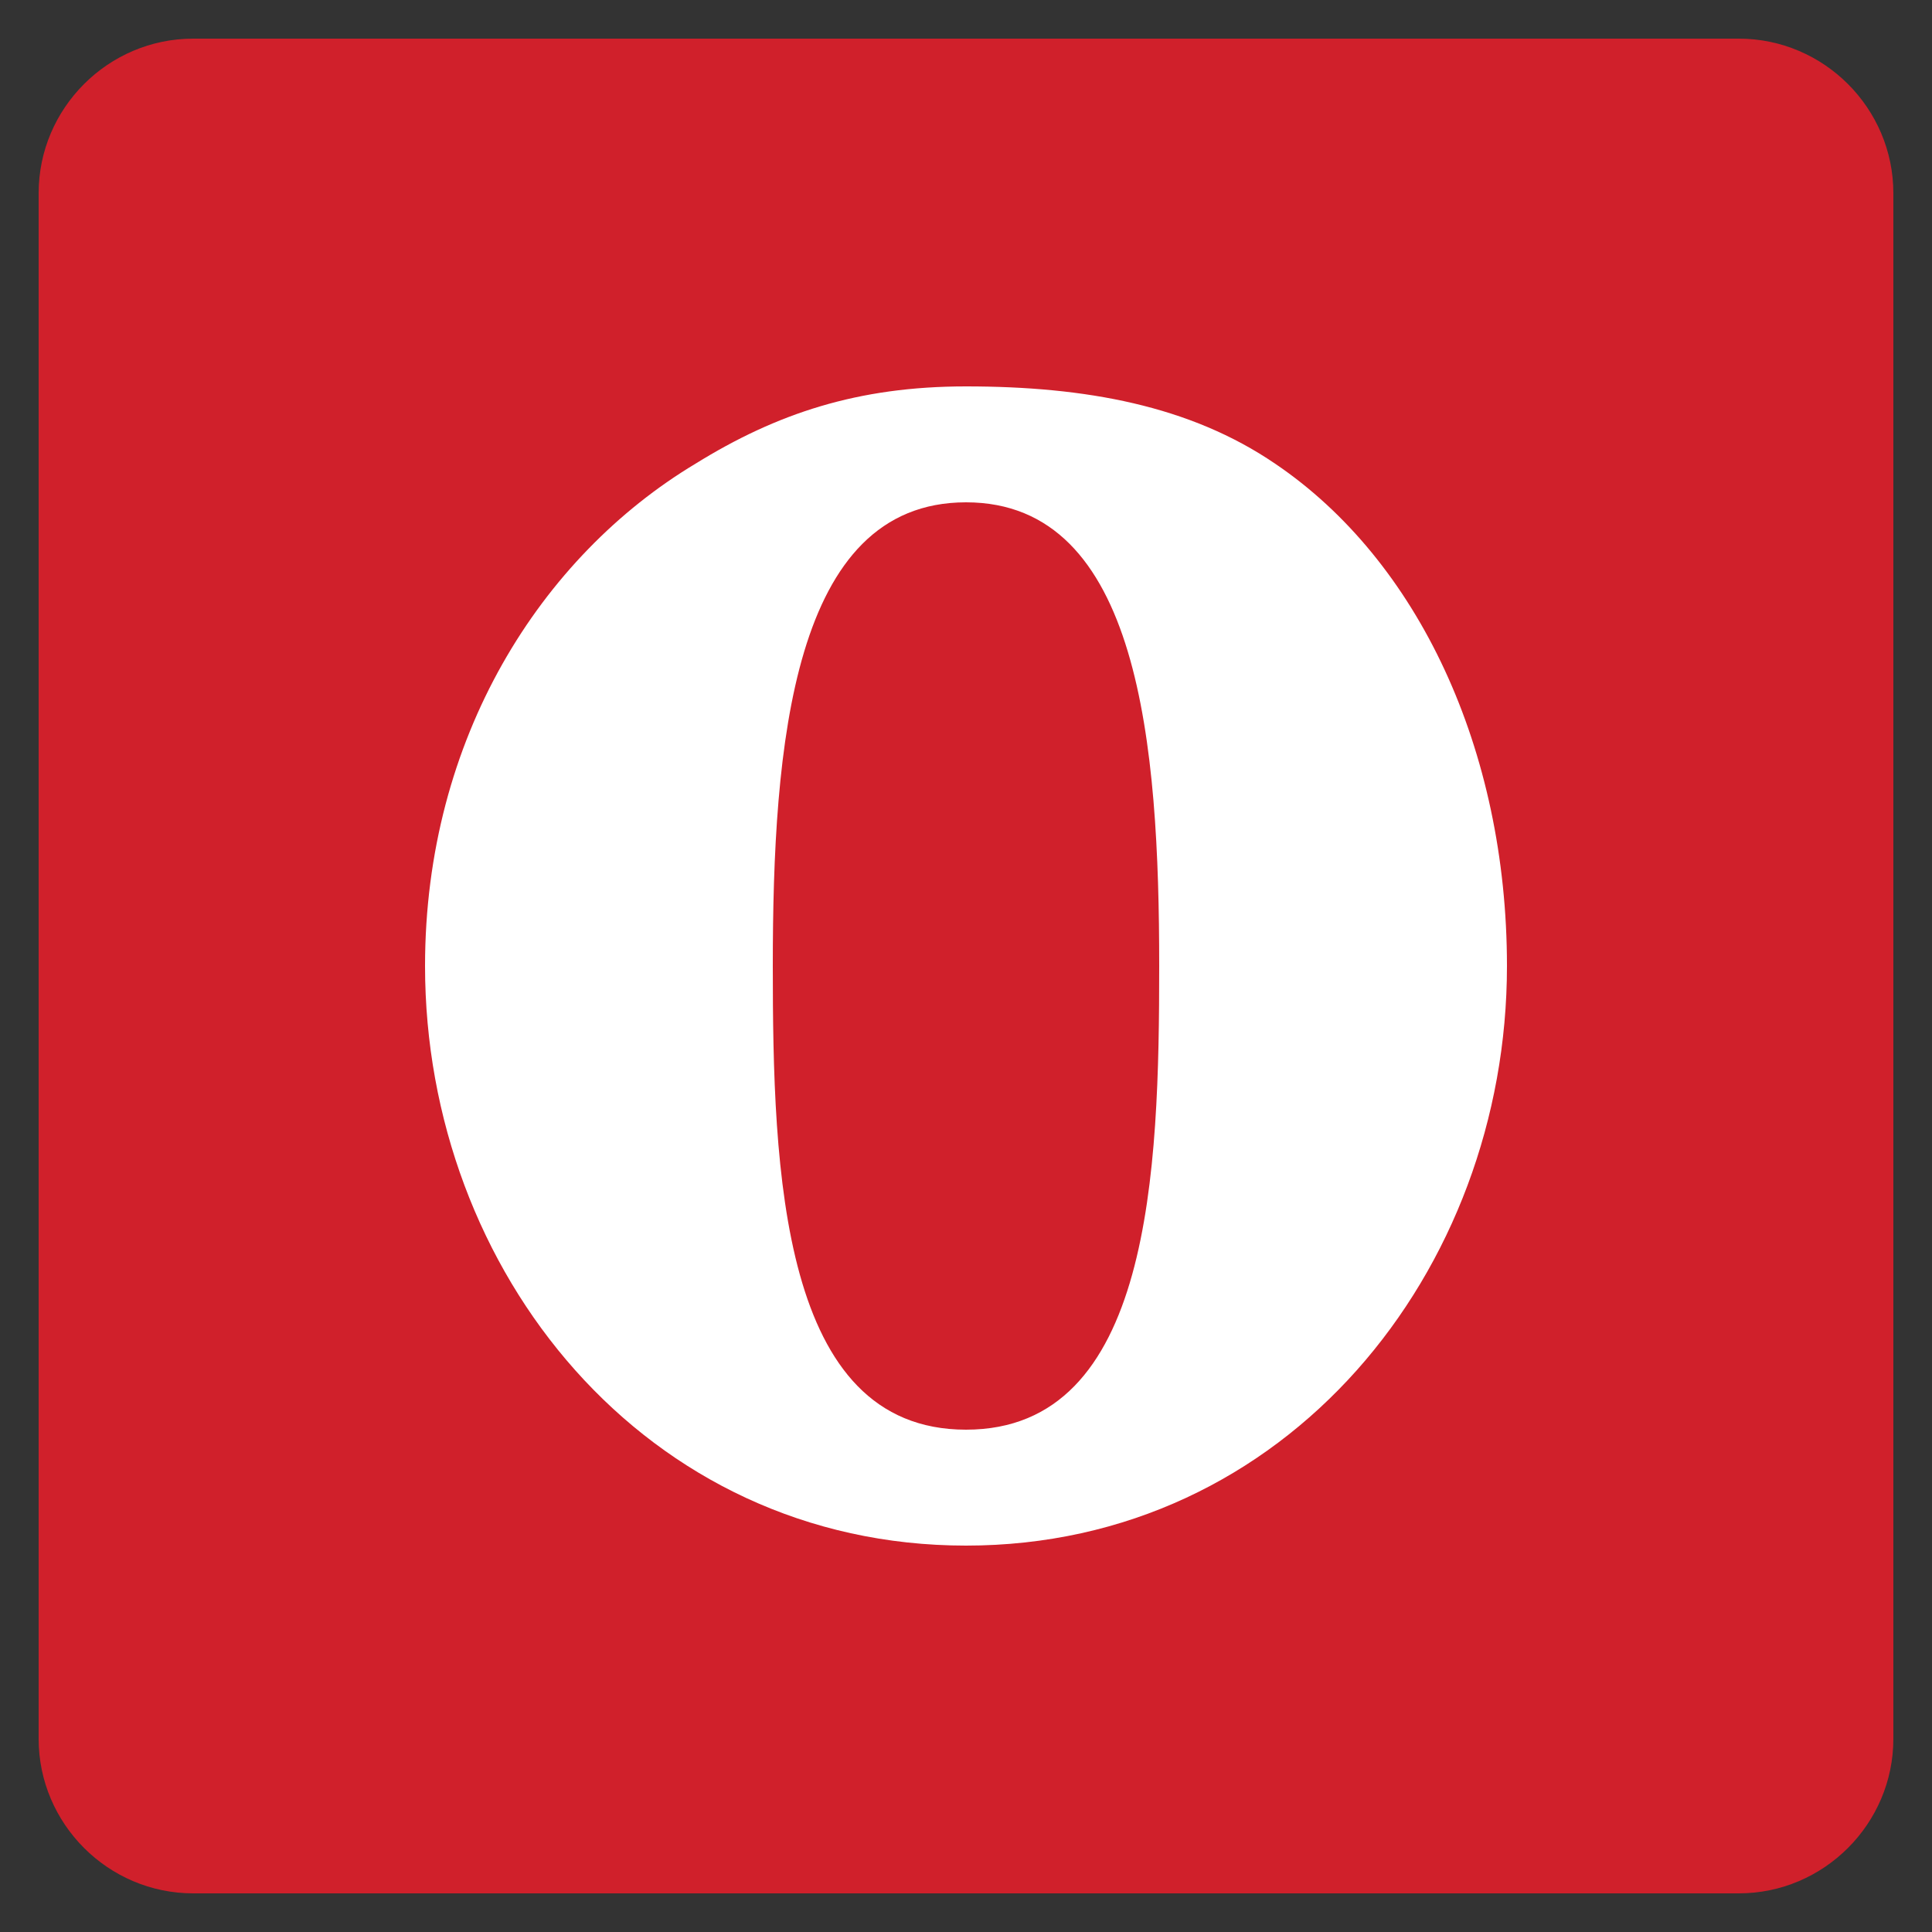 <?xml version="1.0" ?><!DOCTYPE svg  PUBLIC '-//W3C//DTD SVG 1.1//EN'  'http://www.w3.org/Graphics/SVG/1.1/DTD/svg11.dtd'><svg enable-background="new 0 0 50 50" id="Layer_1" version="1.1" viewBox="0 0 50 50" xml:space="preserve" xmlns="http://www.w3.org/2000/svg" xmlns:xlink="http://www.w3.org/1999/xlink"><rect x="0" y="0" width="50" height="50" fill="#333333" stroke="none"/><path d="M45,1H5C2.8,1,1,2.8,1,5v40c0,2.2,1.8,4,4,4h40c2.2,0,4-1.8,4-4V5C49,2.8,47.2,1,45,1z" fill="#D0202B"/><path d="M33,12c-2.2-1.5-4.9-2-8-2c-2.8,0-4.9,0.7-7,2c-4,2.4-7,7.1-7,13c0,7.9,5.7,15,14,15  c8.3,0,14-7.1,14-15C39,19.4,36.7,14.5,33,12z M25,13c4.5,0,5,6.3,5,12c0,5.3-0.2,12-5,12c-4.8,0-5-6.7-5-12C20,19.3,20.5,13,25,13z  " fill="#FFFFFF" id=":O_1_"/></svg>